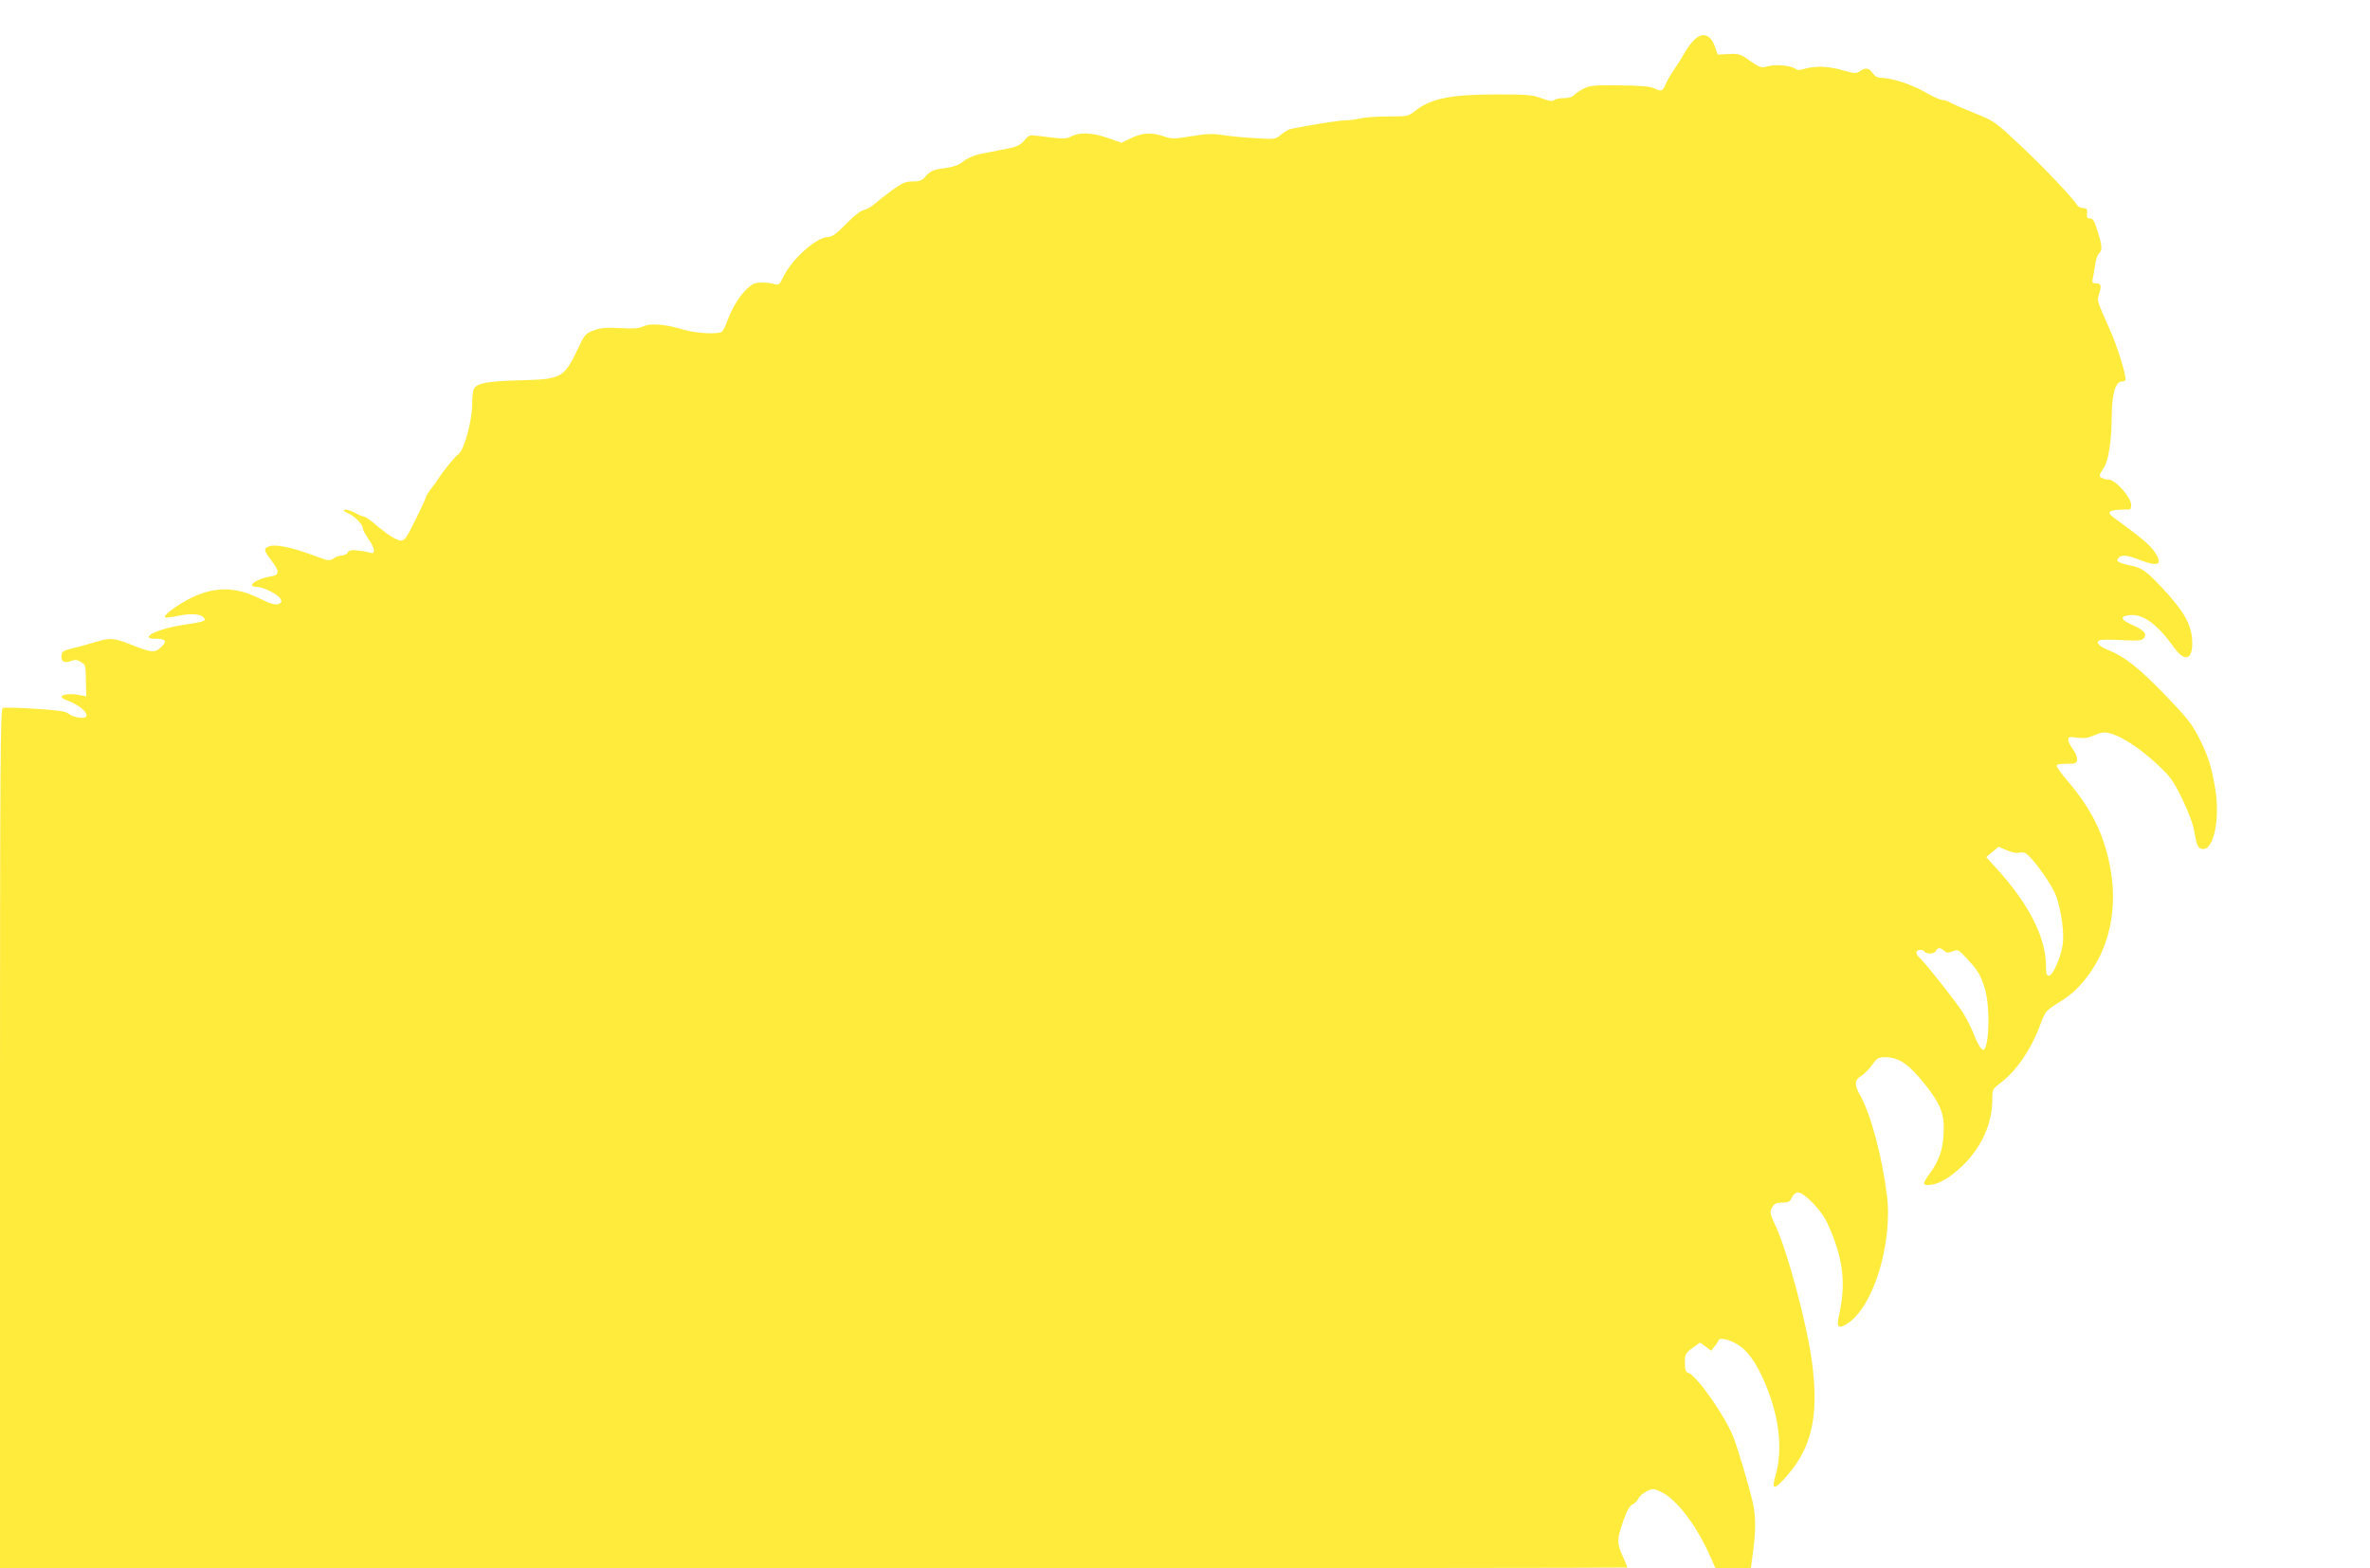<?xml version="1.0" standalone="no"?>
<!DOCTYPE svg PUBLIC "-//W3C//DTD SVG 20010904//EN"
 "http://www.w3.org/TR/2001/REC-SVG-20010904/DTD/svg10.dtd">
<svg version="1.0" xmlns="http://www.w3.org/2000/svg"
 width="1280pt" height="847pt" viewBox="0 0 1280 847"
 preserveAspectRatio="xMidYMid meet">
<g transform="translate(0,847) scale(0.1,-0.1)"
fill="#ffeb3b" stroke="none">
<path d="M9141 8245 c-17 -19 -38 -50 -47 -68 -9 -17 -32 -53 -50 -79 -18 -26
-40 -63 -48 -83 -17 -39 -24 -41 -64 -21 -19 9 -74 14 -184 15 -139 2 -162 -1
-196 -18 -21 -11 -44 -27 -51 -35 -8 -10 -29 -16 -55 -16 -23 0 -47 -5 -53
-11 -8 -8 -26 -5 -67 10 -50 19 -78 21 -242 21 -249 0 -357 -22 -441 -89 -37
-29 -41 -30 -143 -30 -58 0 -125 -4 -150 -10 -25 -6 -63 -11 -85 -11 -33 0
-185 -24 -292 -46 -12 -2 -36 -16 -53 -30 -31 -27 -33 -27 -143 -20 -62 3
-141 11 -177 17 -52 8 -85 7 -167 -7 -94 -15 -105 -15 -149 0 -66 22 -110 20
-173 -9 l-54 -26 -74 26 c-84 29 -151 32 -195 9 -32 -16 -40 -16 -181 2 -45 6
-50 5 -75 -25 -23 -26 -39 -34 -102 -46 -41 -8 -101 -20 -133 -26 -35 -7 -72
-23 -93 -40 -22 -18 -53 -30 -82 -34 -81 -11 -94 -15 -121 -46 -21 -24 -33
-29 -71 -29 -39 0 -56 -7 -110 -46 -36 -26 -78 -59 -95 -74 -16 -15 -43 -31
-60 -34 -19 -5 -55 -34 -97 -77 -52 -53 -74 -69 -96 -69 -61 0 -192 -116 -241
-214 -21 -44 -25 -47 -50 -40 -14 5 -45 8 -68 8 -35 0 -49 -6 -79 -34 -43 -42
-78 -100 -105 -171 -10 -29 -24 -56 -31 -61 -24 -15 -142 -8 -208 12 -94 29
-179 36 -216 17 -22 -11 -51 -13 -126 -9 -78 4 -107 1 -143 -13 -42 -16 -48
-22 -86 -103 -73 -153 -87 -161 -314 -166 -173 -5 -228 -15 -245 -46 -6 -10
-10 -47 -10 -82 0 -93 -43 -248 -74 -271 -21 -15 -81 -89 -111 -136 -5 -9 -22
-32 -38 -52 -15 -20 -27 -40 -27 -45 0 -4 -25 -59 -56 -121 -46 -95 -59 -113
-78 -113 -23 0 -78 35 -150 97 -22 18 -44 33 -50 33 -6 0 -29 9 -50 21 -21 11
-45 18 -54 16 -12 -3 -6 -9 20 -20 37 -17 78 -60 78 -82 0 -7 13 -32 30 -56
37 -55 40 -85 7 -74 -12 4 -42 10 -66 12 -34 4 -46 1 -53 -11 -5 -9 -19 -16
-31 -16 -13 0 -33 -7 -45 -16 -22 -15 -28 -14 -105 15 -117 44 -209 63 -241
51 -34 -12 -33 -21 9 -76 47 -62 46 -80 -6 -88 -77 -12 -133 -56 -71 -56 34 0
112 -39 126 -63 8 -13 8 -20 -3 -26 -18 -12 -45 -5 -116 30 -129 63 -246 61
-376 -7 -70 -37 -138 -88 -128 -98 3 -3 34 0 70 8 70 14 122 11 139 -9 16 -19
6 -22 -110 -40 -143 -21 -247 -75 -147 -75 53 0 61 -13 28 -44 -35 -34 -52
-32 -167 14 -89 35 -108 37 -194 11 -36 -11 -90 -26 -120 -33 -48 -11 -55 -16
-58 -39 -4 -32 17 -43 54 -28 20 7 32 6 50 -6 28 -18 26 -11 28 -108 l2 -78
-35 7 c-73 15 -132 -5 -75 -26 70 -25 122 -69 109 -90 -9 -15 -74 -4 -97 17
-12 11 -59 18 -177 25 -89 6 -168 8 -176 4 -13 -5 -15 -273 -15 -2326 l0
-2320 4395 0 c2417 0 4395 2 4395 4 0 2 -11 28 -25 59 -33 72 -33 95 2 192 19
56 35 83 50 90 12 5 26 20 32 32 6 13 26 30 45 39 32 16 36 16 80 -5 83 -41
187 -177 262 -345 l29 -65 96 -1 95 0 12 89 c16 118 15 197 -3 273 -20 85 -78
281 -103 346 -43 111 -198 333 -243 347 -15 5 -19 16 -19 56 0 46 3 51 41 79
l41 29 30 -22 30 -22 18 23 c10 12 20 27 22 34 6 18 72 0 117 -33 55 -40 105
-120 152 -245 61 -162 75 -321 40 -447 -23 -79 -13 -86 40 -30 153 163 195
336 155 639 -27 203 -129 584 -194 728 -34 73 -35 80 -21 105 12 21 22 26 54
26 33 0 42 4 53 28 7 15 21 27 32 27 34 0 129 -98 159 -165 87 -191 103 -325
62 -505 -13 -58 -2 -68 44 -40 141 87 248 432 216 694 -26 212 -89 444 -146
543 -31 53 -29 81 7 102 15 9 41 35 58 58 27 39 34 43 73 43 70 0 123 -35 205
-136 94 -116 116 -171 109 -280 -5 -88 -25 -143 -76 -214 -38 -53 -39 -60 -3
-60 47 1 111 37 179 102 105 101 163 229 163 359 0 56 0 57 49 94 81 62 159
175 206 300 31 83 34 86 92 123 74 45 107 74 154 132 132 163 180 384 134 615
-34 174 -101 308 -229 458 -30 36 -57 72 -58 79 -2 9 12 13 52 13 49 0 55 2
58 22 2 13 -8 37 -22 56 -14 19 -26 42 -26 52 0 15 6 17 48 11 37 -5 59 -2 93
13 33 15 53 18 79 12 62 -14 162 -78 252 -161 81 -75 92 -90 143 -193 34 -71
59 -136 66 -177 14 -83 21 -95 50 -95 56 0 89 166 64 319 -20 125 -40 187 -91
286 -37 72 -66 108 -181 227 -145 149 -217 206 -308 243 -52 21 -70 43 -42 53
6 3 59 3 117 0 90 -5 107 -3 119 11 19 23 0 43 -67 73 -61 27 -64 46 -8 51 72
6 148 -49 240 -178 54 -75 96 -64 96 25 0 96 -40 169 -165 303 -81 86 -107
105 -165 117 -67 14 -84 24 -70 40 18 21 45 19 122 -11 99 -39 123 -21 69 53
-25 34 -75 76 -217 179 -36 27 -27 38 34 41 26 1 50 2 55 2 4 1 7 11 7 24 0
41 -84 136 -122 137 -25 0 -48 11 -48 22 0 5 9 22 19 37 28 38 44 137 46 276
1 131 20 195 57 195 10 0 18 4 18 9 0 37 -46 184 -85 271 -73 163 -70 154 -57
196 13 43 9 54 -20 54 -18 0 -20 4 -14 33 4 17 9 51 13 74 3 24 12 48 19 54
19 16 18 39 -7 120 -17 55 -25 69 -41 69 -15 0 -19 6 -16 28 2 22 -1 27 -21
28 -13 1 -26 6 -30 13 -27 43 -180 204 -302 319 -145 136 -147 138 -255 181
-60 24 -119 50 -131 57 -12 8 -32 14 -43 14 -11 0 -55 20 -98 45 -72 41 -178
75 -237 75 -15 0 -31 10 -41 25 -19 28 -40 32 -70 10 -19 -13 -29 -12 -90 5
-78 23 -149 25 -205 9 -29 -9 -42 -9 -53 0 -21 17 -106 25 -149 13 -36 -10
-41 -8 -95 29 -53 38 -61 40 -116 37 l-59 -3 -14 40 c-25 74 -73 86 -122 30z
m1768 -4380 c23 5 33 0 63 -33 52 -58 117 -157 134 -204 28 -80 44 -202 34
-263 -12 -72 -54 -165 -74 -165 -13 0 -16 12 -16 53 0 154 -93 337 -271 531
l-52 57 34 28 33 28 44 -19 c27 -12 53 -17 71 -13z m-409 -530 c13 -12 22 -13
46 -3 29 11 33 9 75 -37 62 -66 80 -97 101 -173 26 -95 22 -291 -6 -320 -11
-10 -31 20 -56 83 -13 33 -39 85 -58 115 -37 59 -209 276 -236 299 -9 7 -16
20 -16 27 0 16 36 19 45 4 10 -15 55 -12 61 5 8 19 23 19 44 0z"/>
</g>
</svg>

